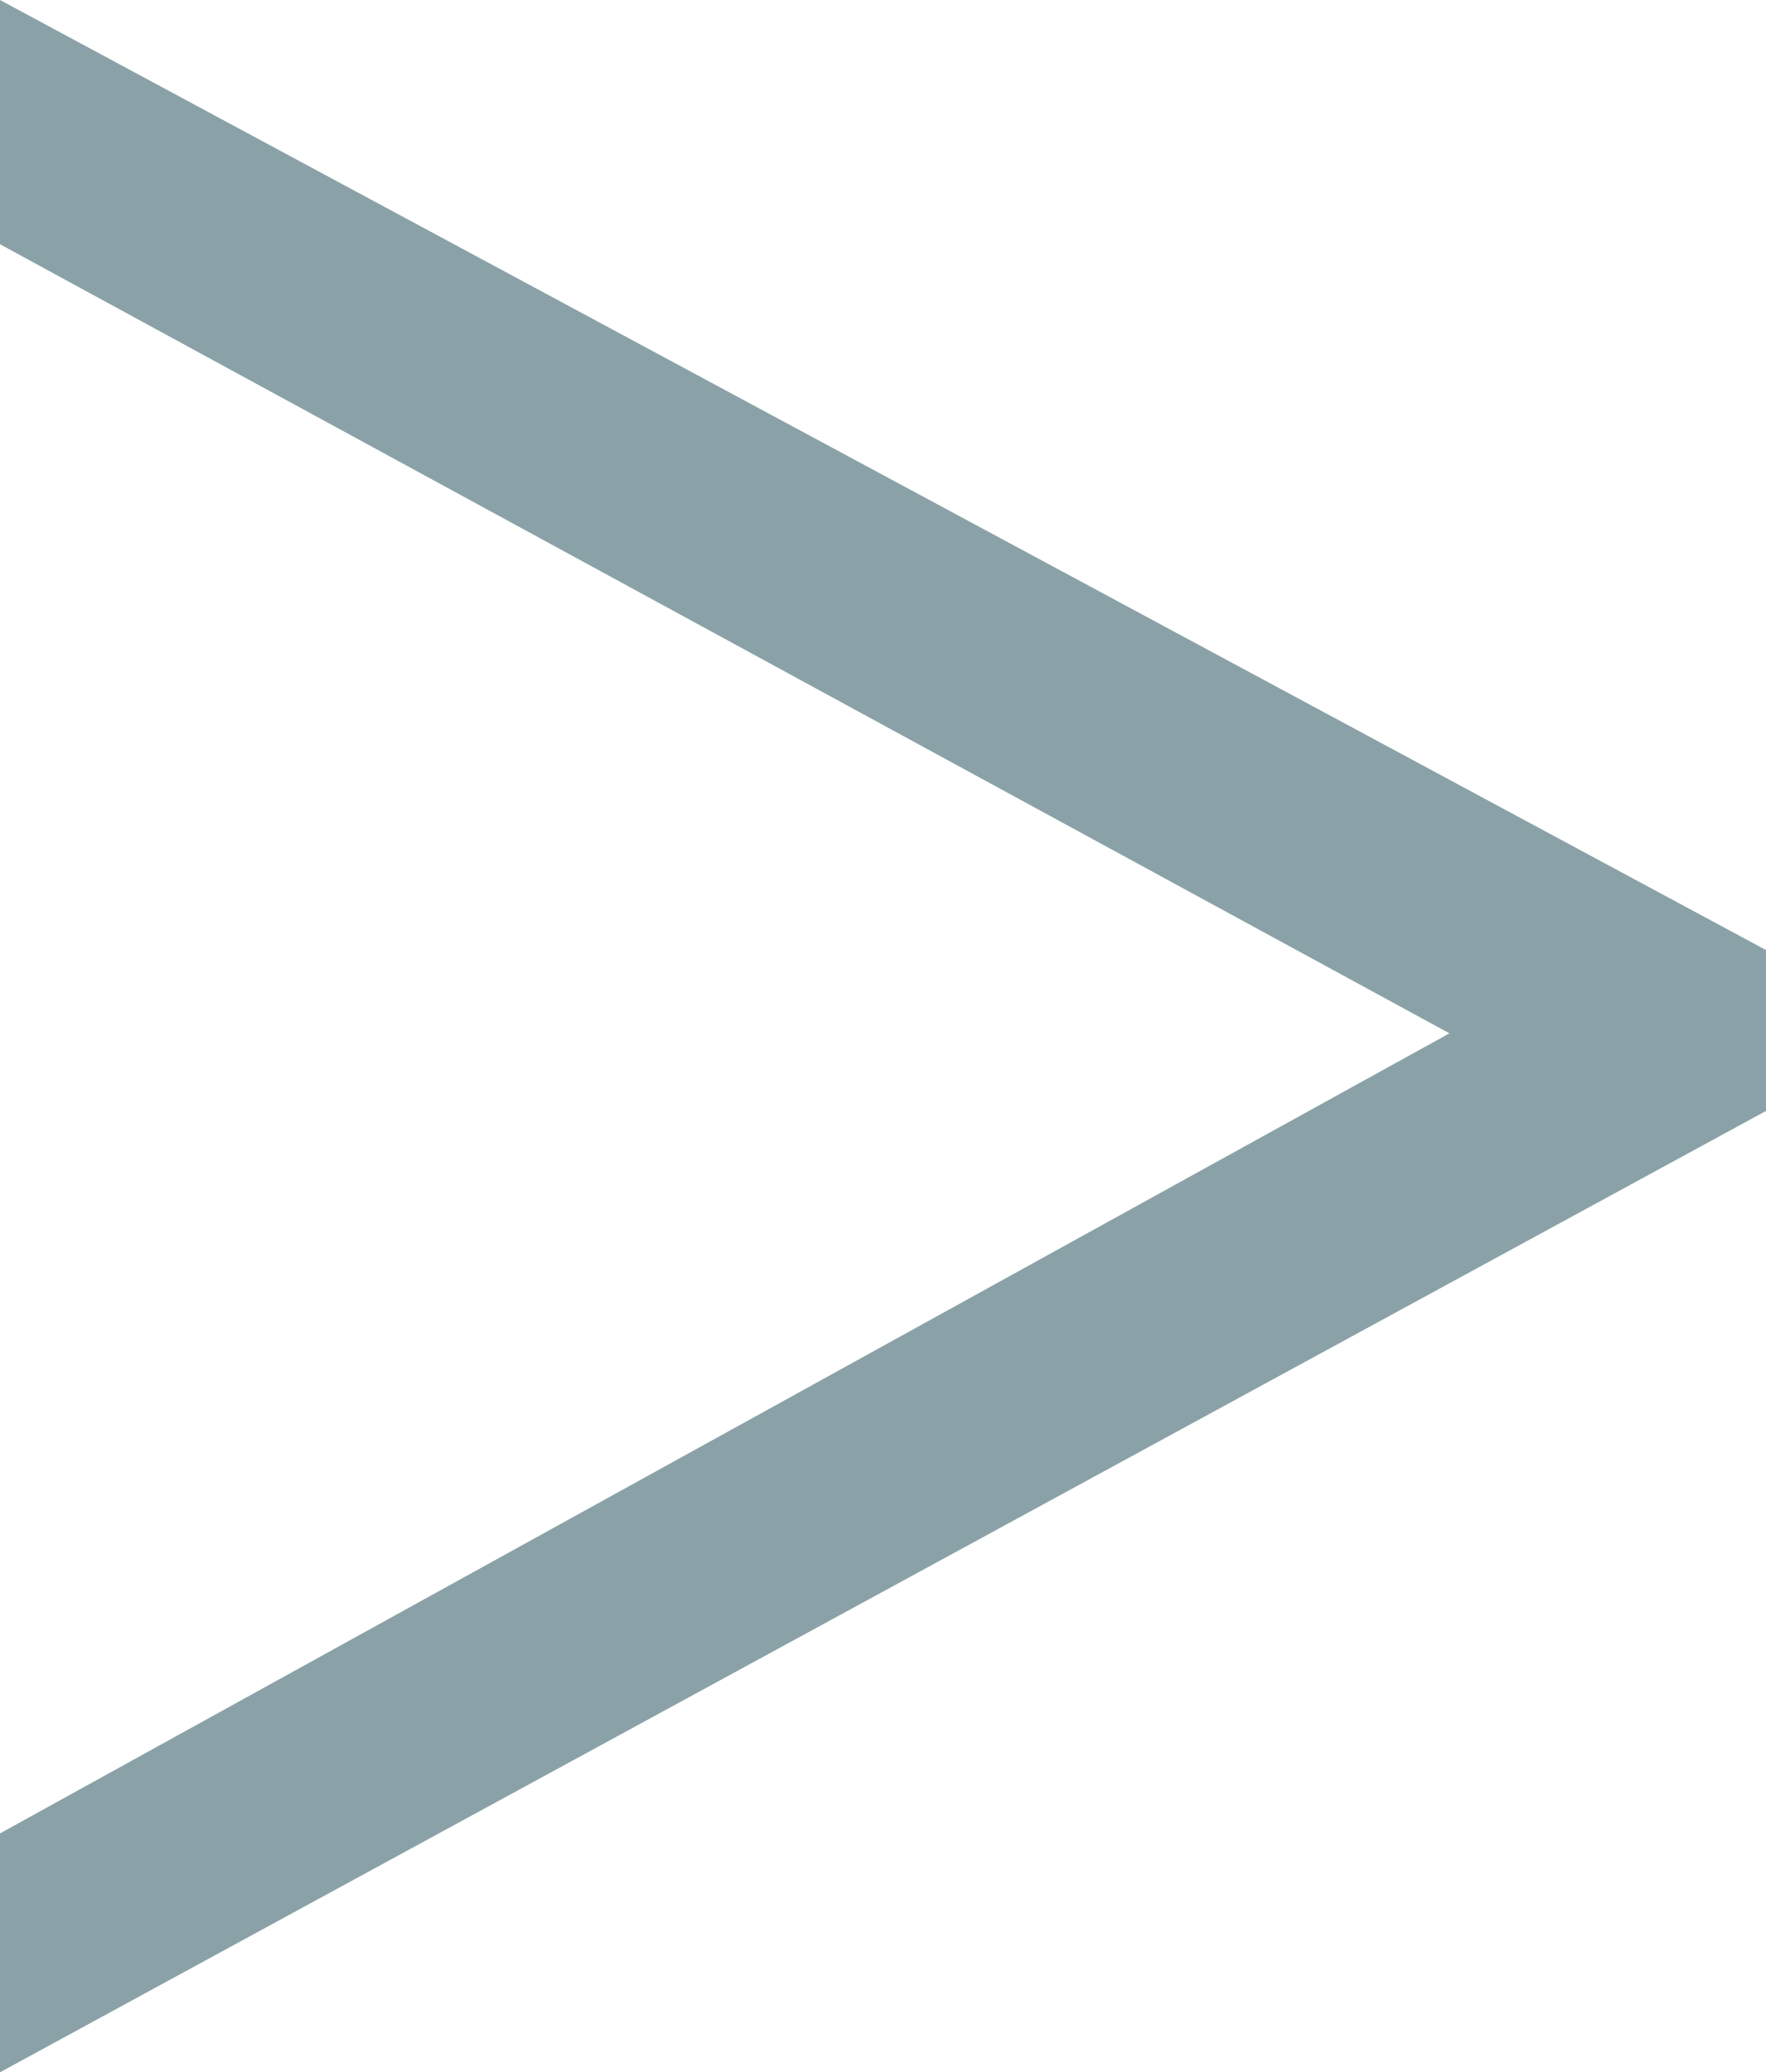 <svg xmlns="http://www.w3.org/2000/svg" width="28" height="32.843" viewBox="0 0 28 32.843">
  <g id="Gruppe_426" data-name="Gruppe 426" transform="translate(0 11.19)">
    <g id="Gruppe_425" data-name="Gruppe 425" transform="translate(0 -11.19)">
      <path id="Pfad_261" data-name="Pfad 261" d="M0,0V3.871L22.981,16.377,0,29.057v3.786L28,17.607V15.057Z" fill="rgba(22,70,80,0.5)"/>
    </g>
  </g>
</svg>
